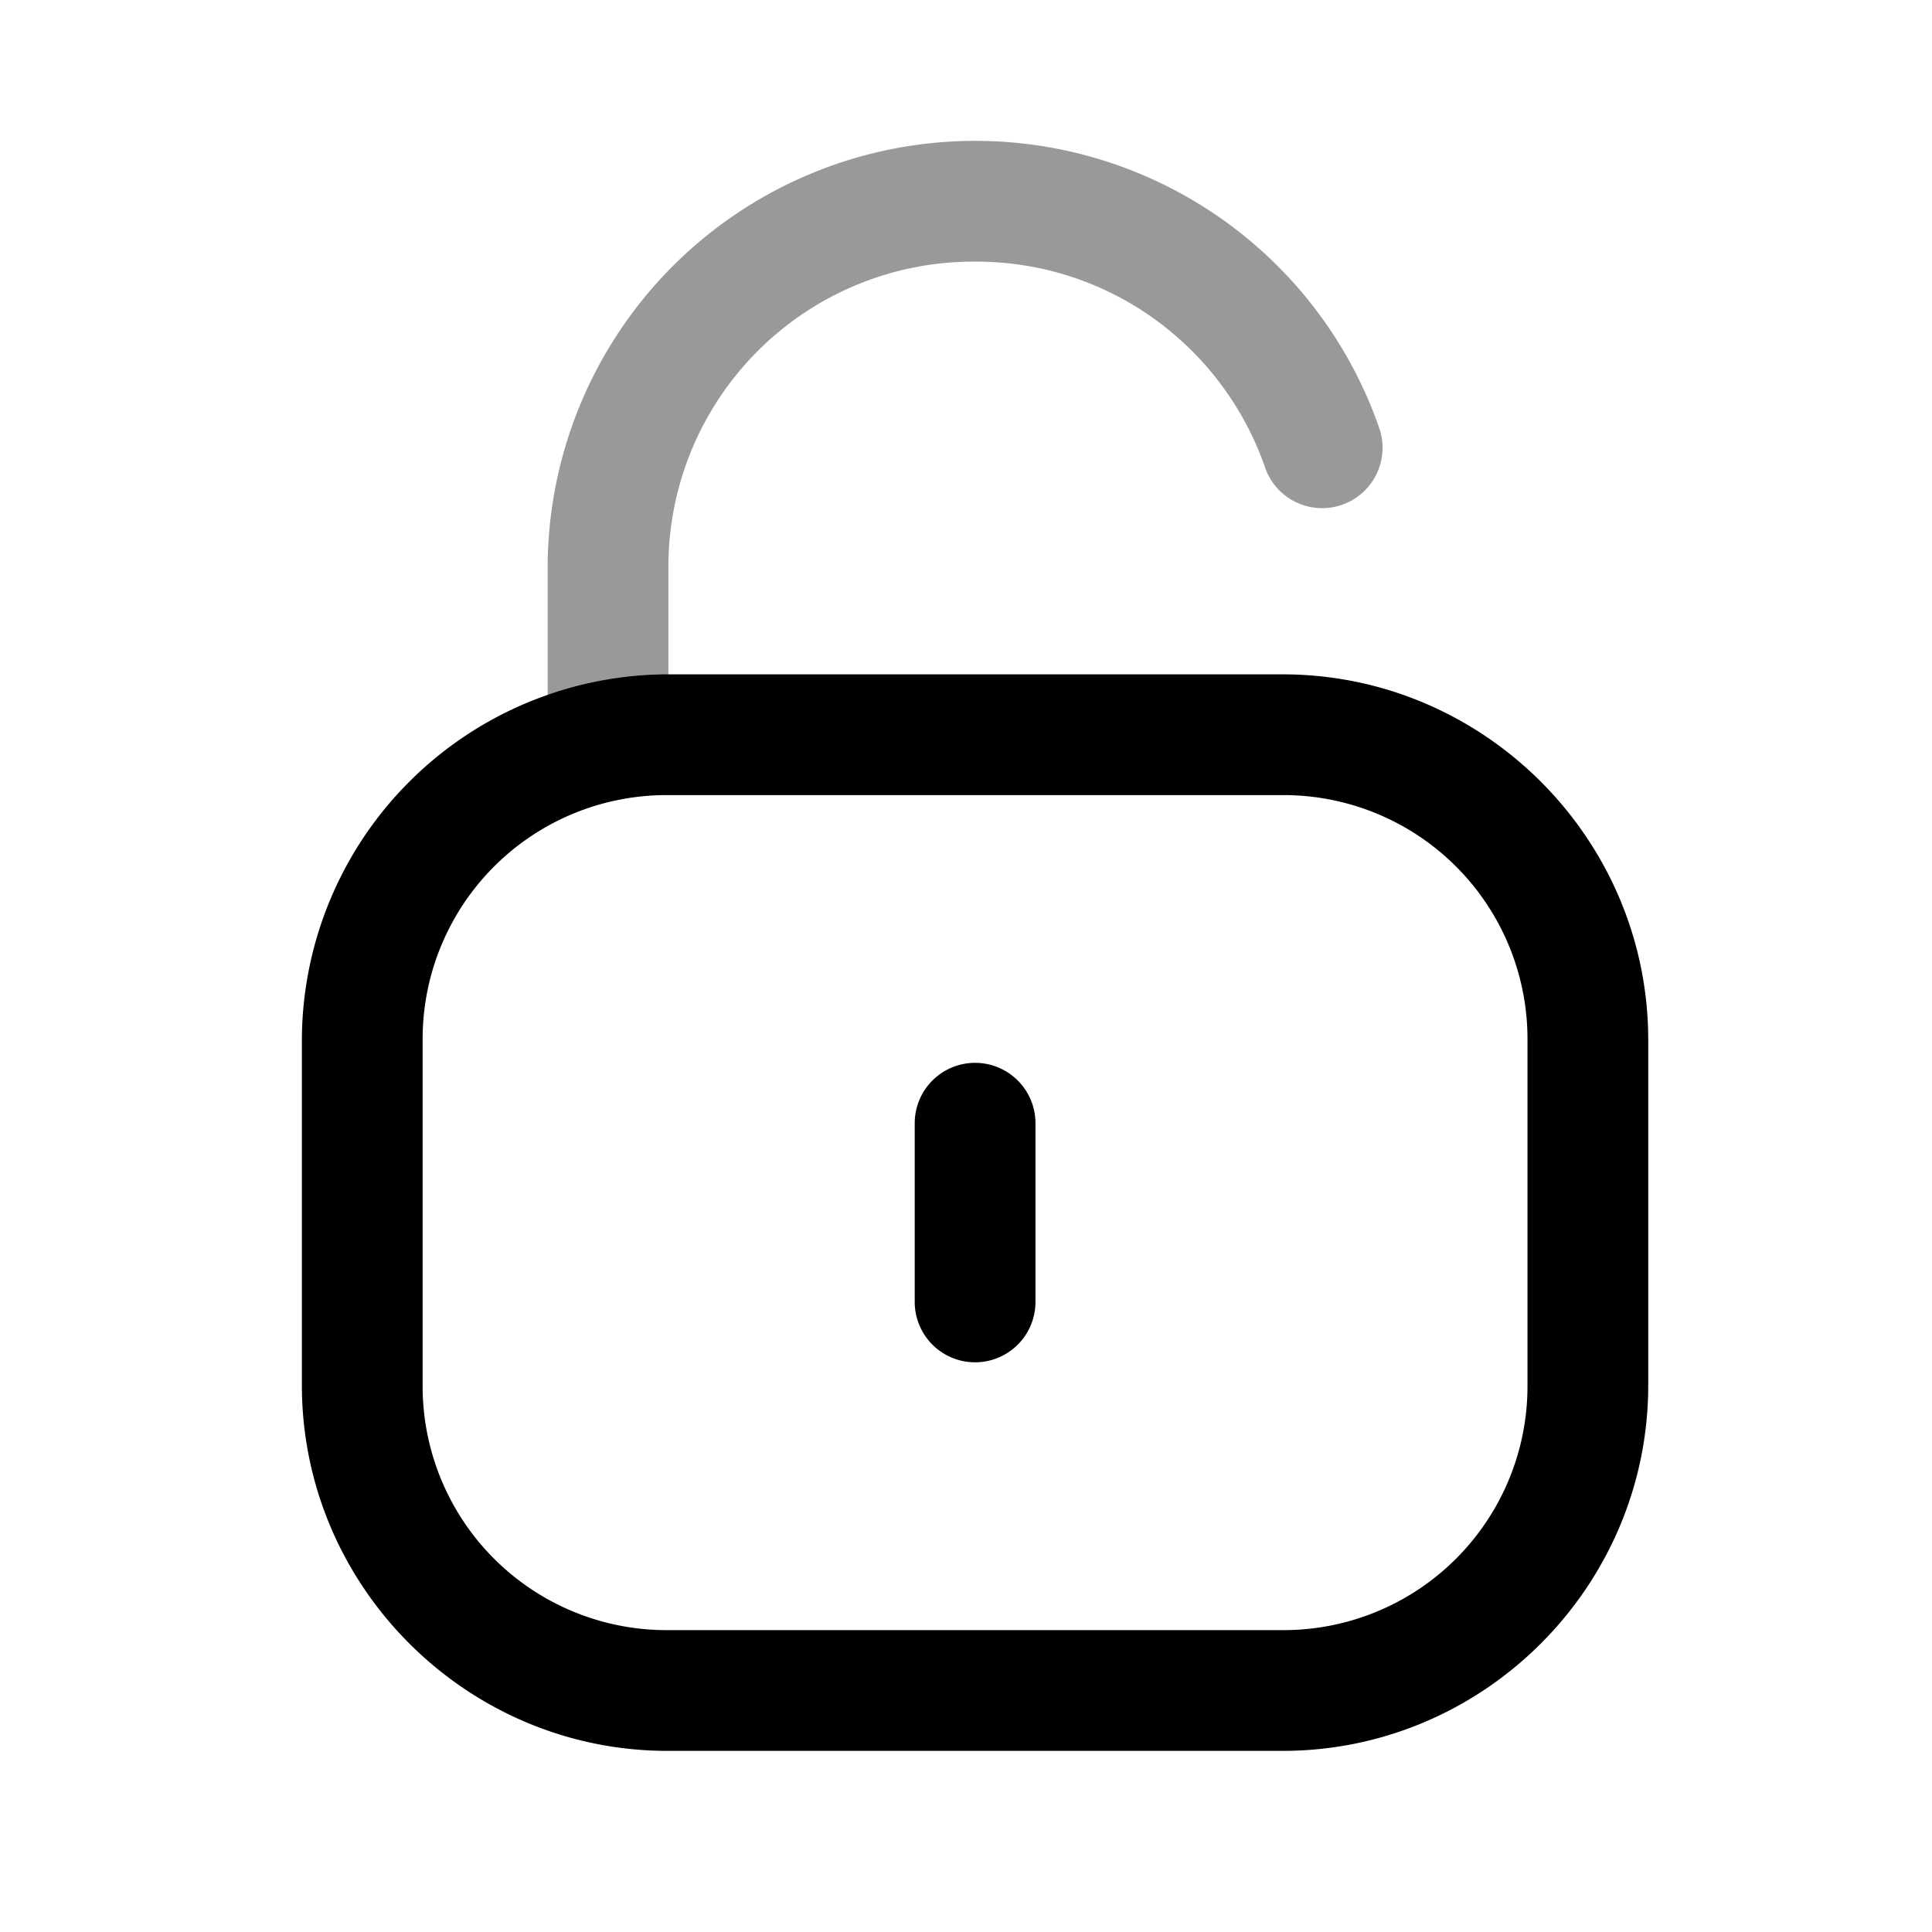 <svg xmlns="http://www.w3.org/2000/svg" viewBox="0 0 24 24">
    <g stroke-linejoin="round">
        <path d="M12.123 1.75a5.31 5.31 0 0 0-5.32 5.277v2.17a.75.75 0 0 0 .75.75.75.75 0 0 0 .75-.75V7.031a3.79 3.79 0 0 1 3.816-3.781h.004c1.67 0 3.077 1.07 3.592 2.557a.75.75 0 0 0 .955.464.75.75 0 0 0 .463-.955 5.31 5.31 0 0 0-5.008-3.566z" opacity=".4"/>
        <path fill-rule="evenodd" d="M8.293 8.377A4.555 4.555 0 0 0 3.75 12.92v4.287c0 2.5 2.044 4.543 4.543 4.543h7.64c2.5 0 4.542-2.043 4.542-4.543V12.92c0-2.5-2.042-4.543-4.541-4.543zm0 1.5h7.64a3.03 3.03 0 0 1 3.042 3.043v4.287a3.03 3.03 0 0 1-3.041 3.043H8.293a3.03 3.03 0 0 1-3.043-3.043V12.92a3.03 3.03 0 0 1 3.043-3.043" clip-rule="evenodd"/>
        <path d="M12.113 13.203a.75.75 0 0 0-.75.75v2.22a.75.75 0 0 0 .75.75.75.75 0 0 0 .75-.75v-2.22a.75.75 0 0 0-.75-.75"/>
    </g>
</svg>

